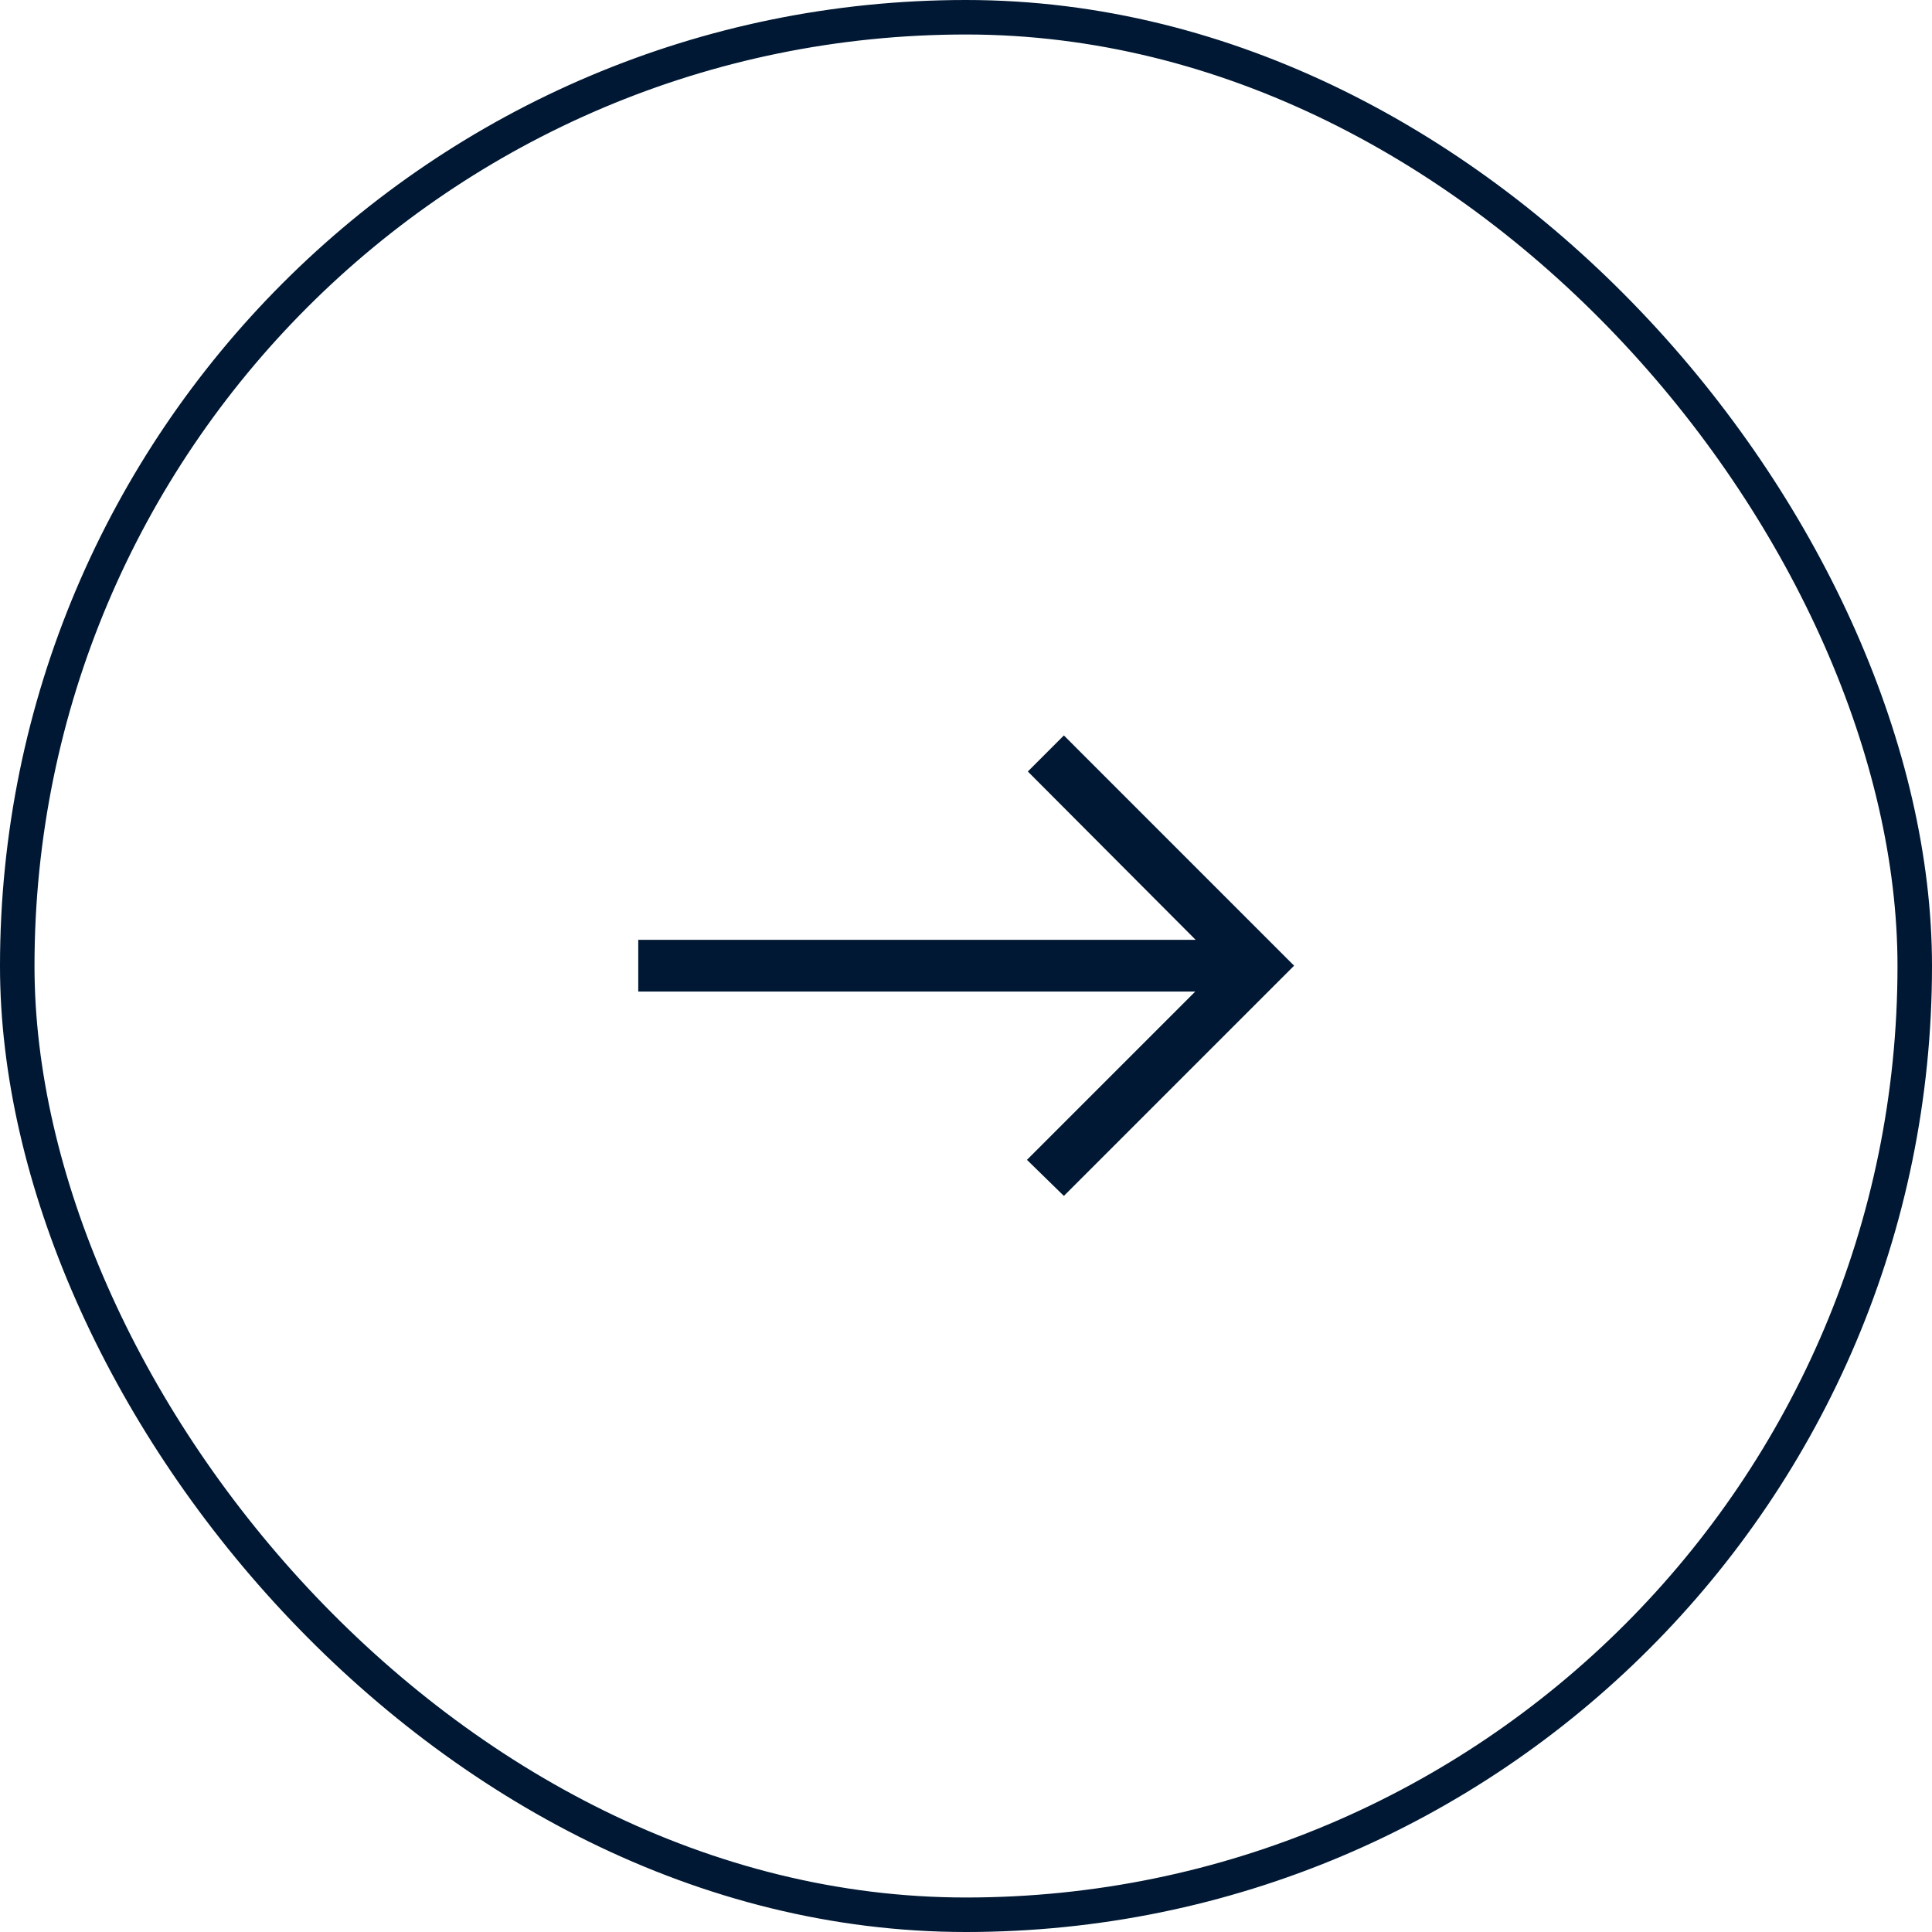 <svg width="56" height="56" viewBox="0 0 56 56" fill="none" xmlns="http://www.w3.org/2000/svg">
<rect x="0.5" y="0.5" width="55" height="55" rx="27.5" stroke="#001833"/>
<path d="M30.837 34.664L29.767 33.619L34.646 28.74H18.5V27.241H34.656L29.792 22.362L30.837 21.317L37.51 27.991L30.837 34.664Z" fill="#001833"/>
</svg>

